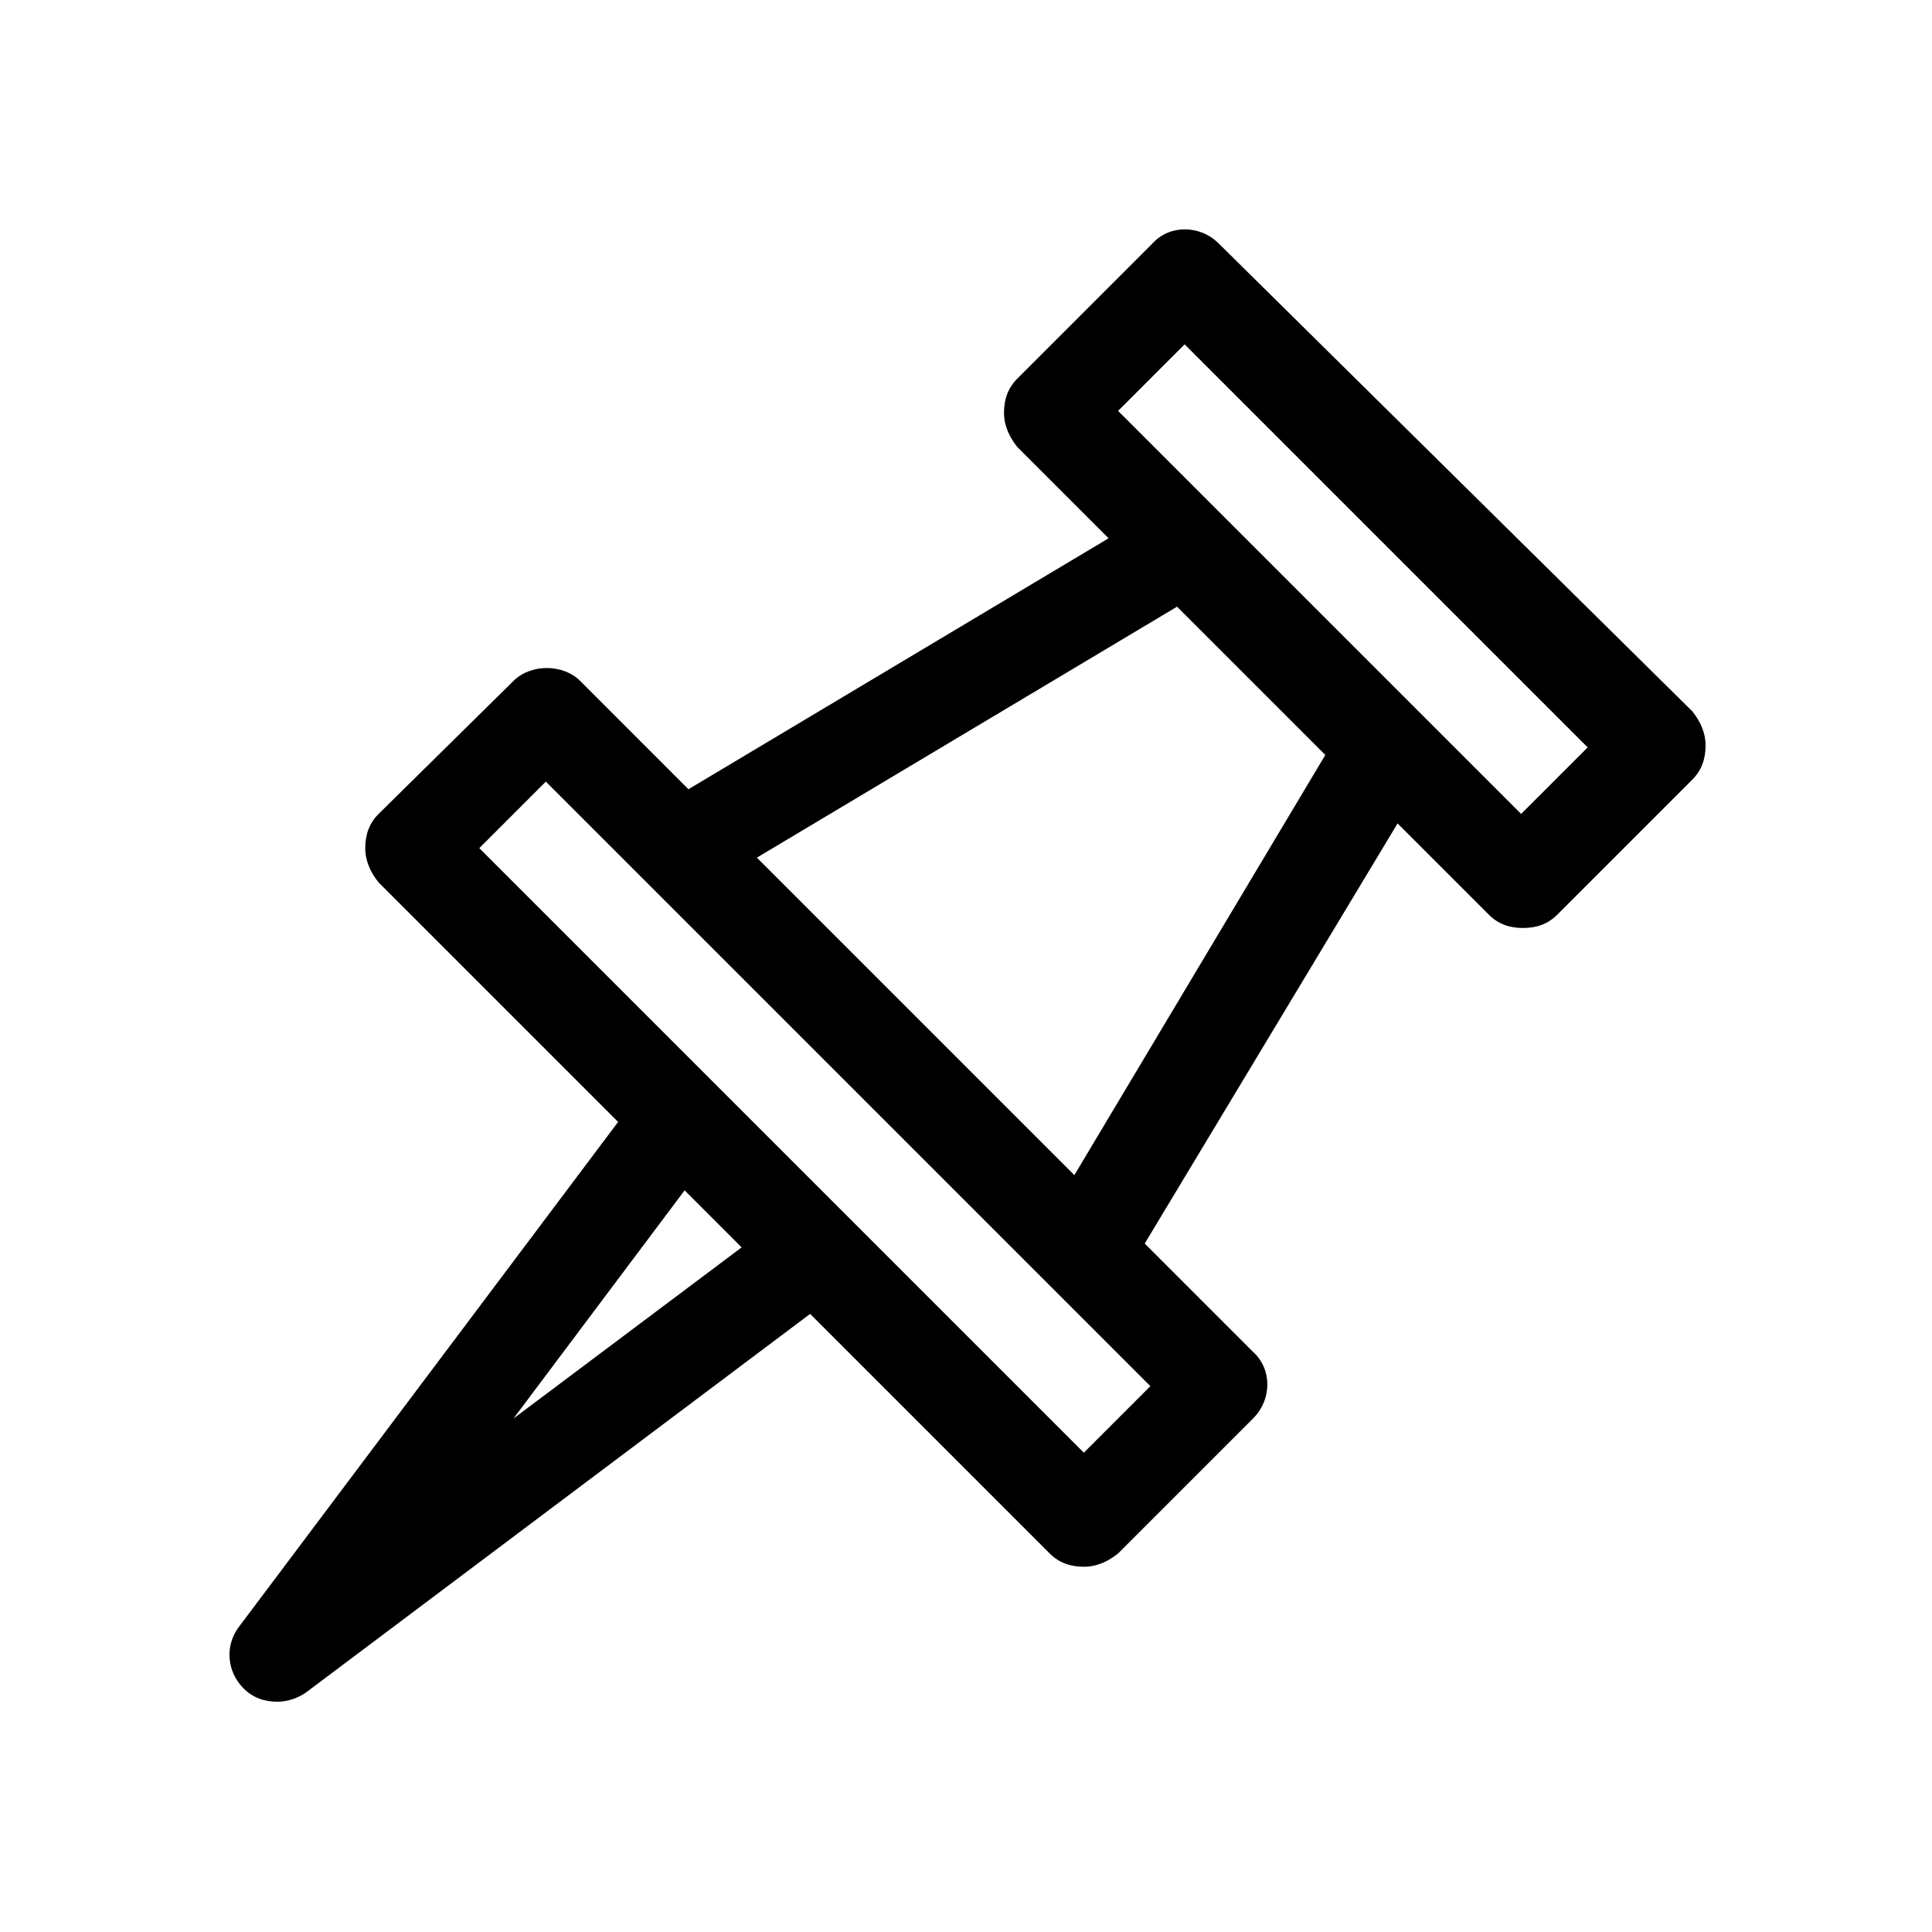 <?xml version="1.0" encoding="UTF-8"?>
<!-- Uploaded to: SVG Repo, www.svgrepo.com, Generator: SVG Repo Mixer Tools -->
<svg fill="#000000" width="800px" height="800px" version="1.1" viewBox="144 144 512 512" xmlns="http://www.w3.org/2000/svg">
 <path d="m208.55 591.45c2.519 2.519 5.543 3.527 9.07 3.527 2.519 0 5.543-1.008 7.559-2.519l133.51-100.26 63.48 63.48c2.519 2.519 5.543 3.527 9.07 3.527 3.527 0 6.551-1.512 9.07-3.527l35.77-35.77c5.039-5.039 5.039-13.098 0-17.633l-28.719-28.719 67.008-111.34 24.184 24.184c2.519 2.519 5.543 3.527 9.07 3.527s6.551-1.008 9.07-3.527l35.77-35.77c2.519-2.519 3.527-5.543 3.527-9.07 0-3.527-1.512-6.551-3.527-9.07l-125.46-123.93c-5.039-5.039-13.098-5.039-17.633 0l-35.77 35.77c-2.519 2.519-3.527 5.543-3.527 9.07s1.512 6.551 3.527 9.07l24.184 24.184-111.34 66.5-28.715-28.719c-4.535-4.535-13.098-4.535-17.633 0l-35.773 35.27c-2.519 2.519-3.527 5.543-3.527 9.07s1.512 6.551 3.527 9.07l63.48 63.48-100.26 133.5c-4.031 5.039-3.527 12.09 1.008 16.625zm249.39-356.19 106.81 106.81-17.637 17.633-53.402-53.406-53.402-53.402zm-2.016 69.523 39.297 39.297-66.504 111.34-84.137-84.137zm-167.27 46.352 160.21 160.21-17.633 17.633-160.21-160.21zm36.777 108.32 15.113 15.113-60.457 45.344z"/>
</svg>